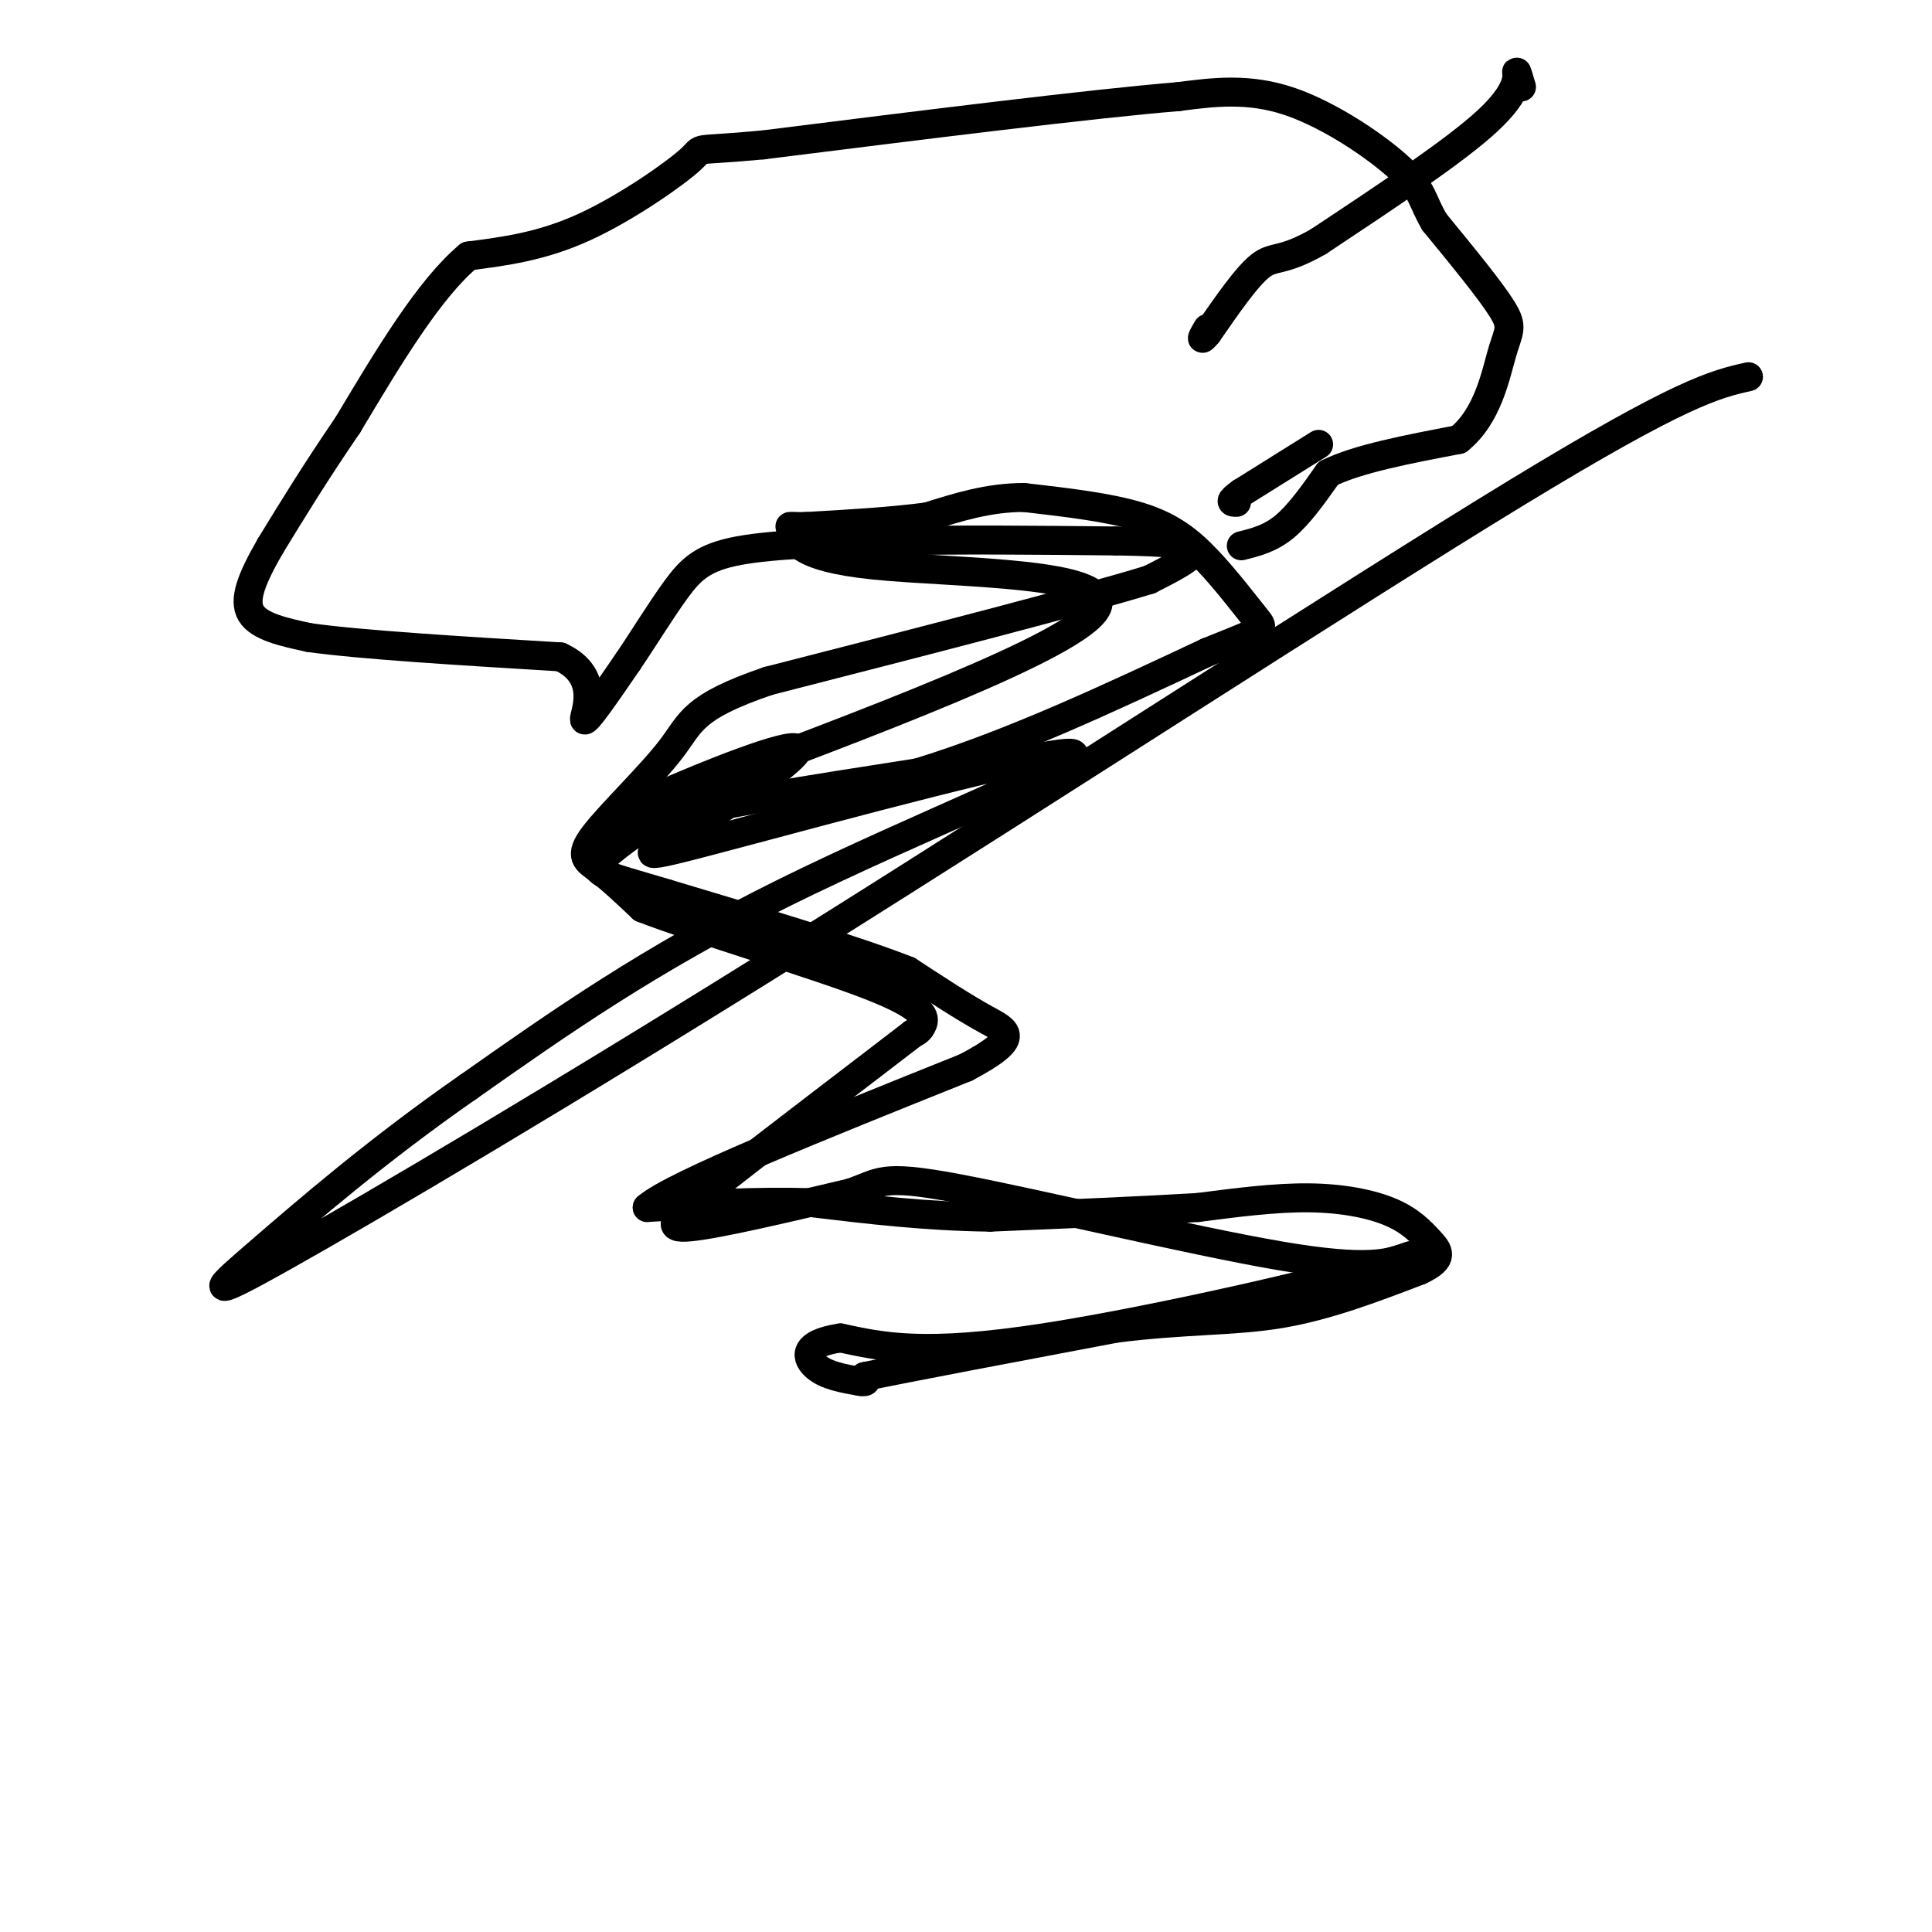 <svg viewBox='0 0 400 400' version='1.1' xmlns='http://www.w3.org/2000/svg' xmlns:xlink='http://www.w3.org/1999/xlink'><g fill='none' stroke='#000000' stroke-width='6' stroke-linecap='round' stroke-linejoin='round'><path d='M315,18c-0.533,-1.822 -1.067,-3.644 -1,-3c0.067,0.644 0.733,3.756 -6,10c-6.733,6.244 -20.867,15.622 -35,25'/><path d='M273,50c-7.622,4.378 -9.178,2.822 -12,5c-2.822,2.178 -6.911,8.089 -11,14'/><path d='M250,69c-1.833,2.167 -0.917,0.583 0,-1'/><path d='M273,92c0.000,0.000 -16.000,10.000 -16,10'/><path d='M257,102c-2.833,2.000 -1.917,2.000 -1,2'/><path d='M257,113c3.000,-0.750 6.000,-1.500 9,-4c3.000,-2.500 6.000,-6.750 9,-11'/><path d='M275,98c6.000,-3.000 16.500,-5.000 27,-7'/><path d='M302,91c6.048,-4.833 7.667,-13.417 9,-18c1.333,-4.583 2.381,-5.167 0,-9c-2.381,-3.833 -8.190,-10.917 -14,-18'/><path d='M297,46c-2.655,-4.452 -2.292,-6.583 -7,-11c-4.708,-4.417 -14.488,-11.119 -23,-14c-8.512,-2.881 -15.756,-1.940 -23,-1'/><path d='M244,20c-18.167,1.500 -52.083,5.750 -86,10'/><path d='M158,30c-15.679,1.464 -11.875,0.125 -15,3c-3.125,2.875 -13.179,9.964 -22,14c-8.821,4.036 -16.411,5.018 -24,6'/><path d='M97,53c-8.167,6.833 -16.583,20.917 -25,35'/><path d='M72,88c-6.833,10.000 -11.417,17.500 -16,25'/><path d='M56,113c-3.911,6.778 -5.689,11.222 -4,14c1.689,2.778 6.844,3.889 12,5'/><path d='M64,132c10.667,1.500 31.333,2.750 52,4'/><path d='M116,136c8.800,4.044 4.800,12.156 5,13c0.200,0.844 4.600,-5.578 9,-12'/><path d='M130,137c3.262,-4.798 6.917,-10.792 10,-15c3.083,-4.208 5.595,-6.631 13,-8c7.405,-1.369 19.702,-1.685 32,-2'/><path d='M185,112c13.000,-0.333 29.500,-0.167 46,0'/><path d='M231,112c11.111,0.178 15.889,0.622 16,2c0.111,1.378 -4.444,3.689 -9,6'/><path d='M238,120c-14.667,4.500 -46.833,12.750 -79,21'/><path d='M159,141c-15.794,5.415 -15.780,8.451 -20,14c-4.220,5.549 -12.675,13.609 -16,18c-3.325,4.391 -1.522,5.112 1,7c2.522,1.888 5.761,4.944 9,8'/><path d='M133,188c11.345,4.405 35.208,11.417 47,16c11.792,4.583 11.512,6.738 11,8c-0.512,1.262 -1.256,1.631 -2,2'/><path d='M189,214c-8.321,6.417 -28.125,21.458 -39,30c-10.875,8.542 -12.821,10.583 -7,10c5.821,-0.583 19.411,-3.792 33,-7'/><path d='M176,247c6.417,-2.143 5.958,-4.000 22,-1c16.042,3.000 48.583,10.857 67,14c18.417,3.143 22.708,1.571 27,0'/><path d='M292,260c-10.822,3.778 -51.378,13.222 -76,17c-24.622,3.778 -33.311,1.889 -42,0'/><path d='M174,277c-8.044,1.200 -7.156,4.200 -5,6c2.156,1.800 5.578,2.400 9,3'/><path d='M178,286c1.667,0.333 1.333,-0.333 1,-1'/><path d='M179,285c8.833,-1.833 30.417,-5.917 52,-10'/><path d='M231,275c14.356,-1.822 24.244,-1.378 34,-3c9.756,-1.622 19.378,-5.311 29,-9'/><path d='M294,263c5.226,-2.442 3.793,-4.046 2,-6c-1.793,-1.954 -3.944,-4.257 -8,-6c-4.056,-1.743 -10.016,-2.927 -17,-3c-6.984,-0.073 -14.992,0.963 -23,2'/><path d='M248,250c-11.000,0.667 -27.000,1.333 -43,2'/><path d='M205,252c-13.333,-0.167 -25.167,-1.583 -37,-3'/><path d='M168,249c-11.833,-0.333 -22.917,0.333 -34,1'/><path d='M134,250c5.333,-4.667 35.667,-16.833 66,-29'/><path d='M200,221c11.867,-6.289 8.533,-7.511 4,-10c-4.533,-2.489 -10.267,-6.244 -16,-10'/><path d='M188,201c-11.000,-4.333 -30.500,-10.167 -50,-16'/><path d='M138,185c-11.378,-3.422 -14.822,-3.978 -14,-6c0.822,-2.022 5.911,-5.511 11,-9'/><path d='M135,170c11.000,-3.167 33.000,-6.583 55,-10'/><path d='M190,160c19.167,-5.833 39.583,-15.417 60,-25'/><path d='M250,135c12.006,-4.856 12.022,-4.498 10,-7c-2.022,-2.502 -6.083,-7.866 -10,-12c-3.917,-4.134 -7.691,-7.038 -14,-9c-6.309,-1.962 -15.155,-2.981 -24,-4'/><path d='M212,103c-7.333,0.000 -13.667,2.000 -20,4'/><path d='M192,107c-7.500,1.000 -16.250,1.500 -25,2'/><path d='M167,109c-4.563,0.131 -3.470,-0.542 -3,1c0.470,1.542 0.319,5.300 17,7c16.681,1.700 50.195,1.343 46,9c-4.195,7.657 -46.097,23.329 -88,39'/><path d='M139,165c-16.369,6.886 -13.292,4.601 -3,0c10.292,-4.601 27.799,-11.519 29,-10c1.201,1.519 -13.905,11.473 -23,17c-9.095,5.527 -12.180,6.626 9,1c21.180,-5.626 66.625,-17.976 71,-17c4.375,0.976 -32.322,15.279 -60,29c-27.678,13.721 -46.339,26.861 -65,40'/><path d='M97,225c-18.932,13.150 -33.761,26.024 -43,34c-9.239,7.976 -12.889,11.056 5,1c17.889,-10.056 57.316,-33.246 108,-65c50.684,-31.754 112.624,-72.073 147,-93c34.376,-20.927 41.188,-22.464 48,-24'/></g>
</svg>